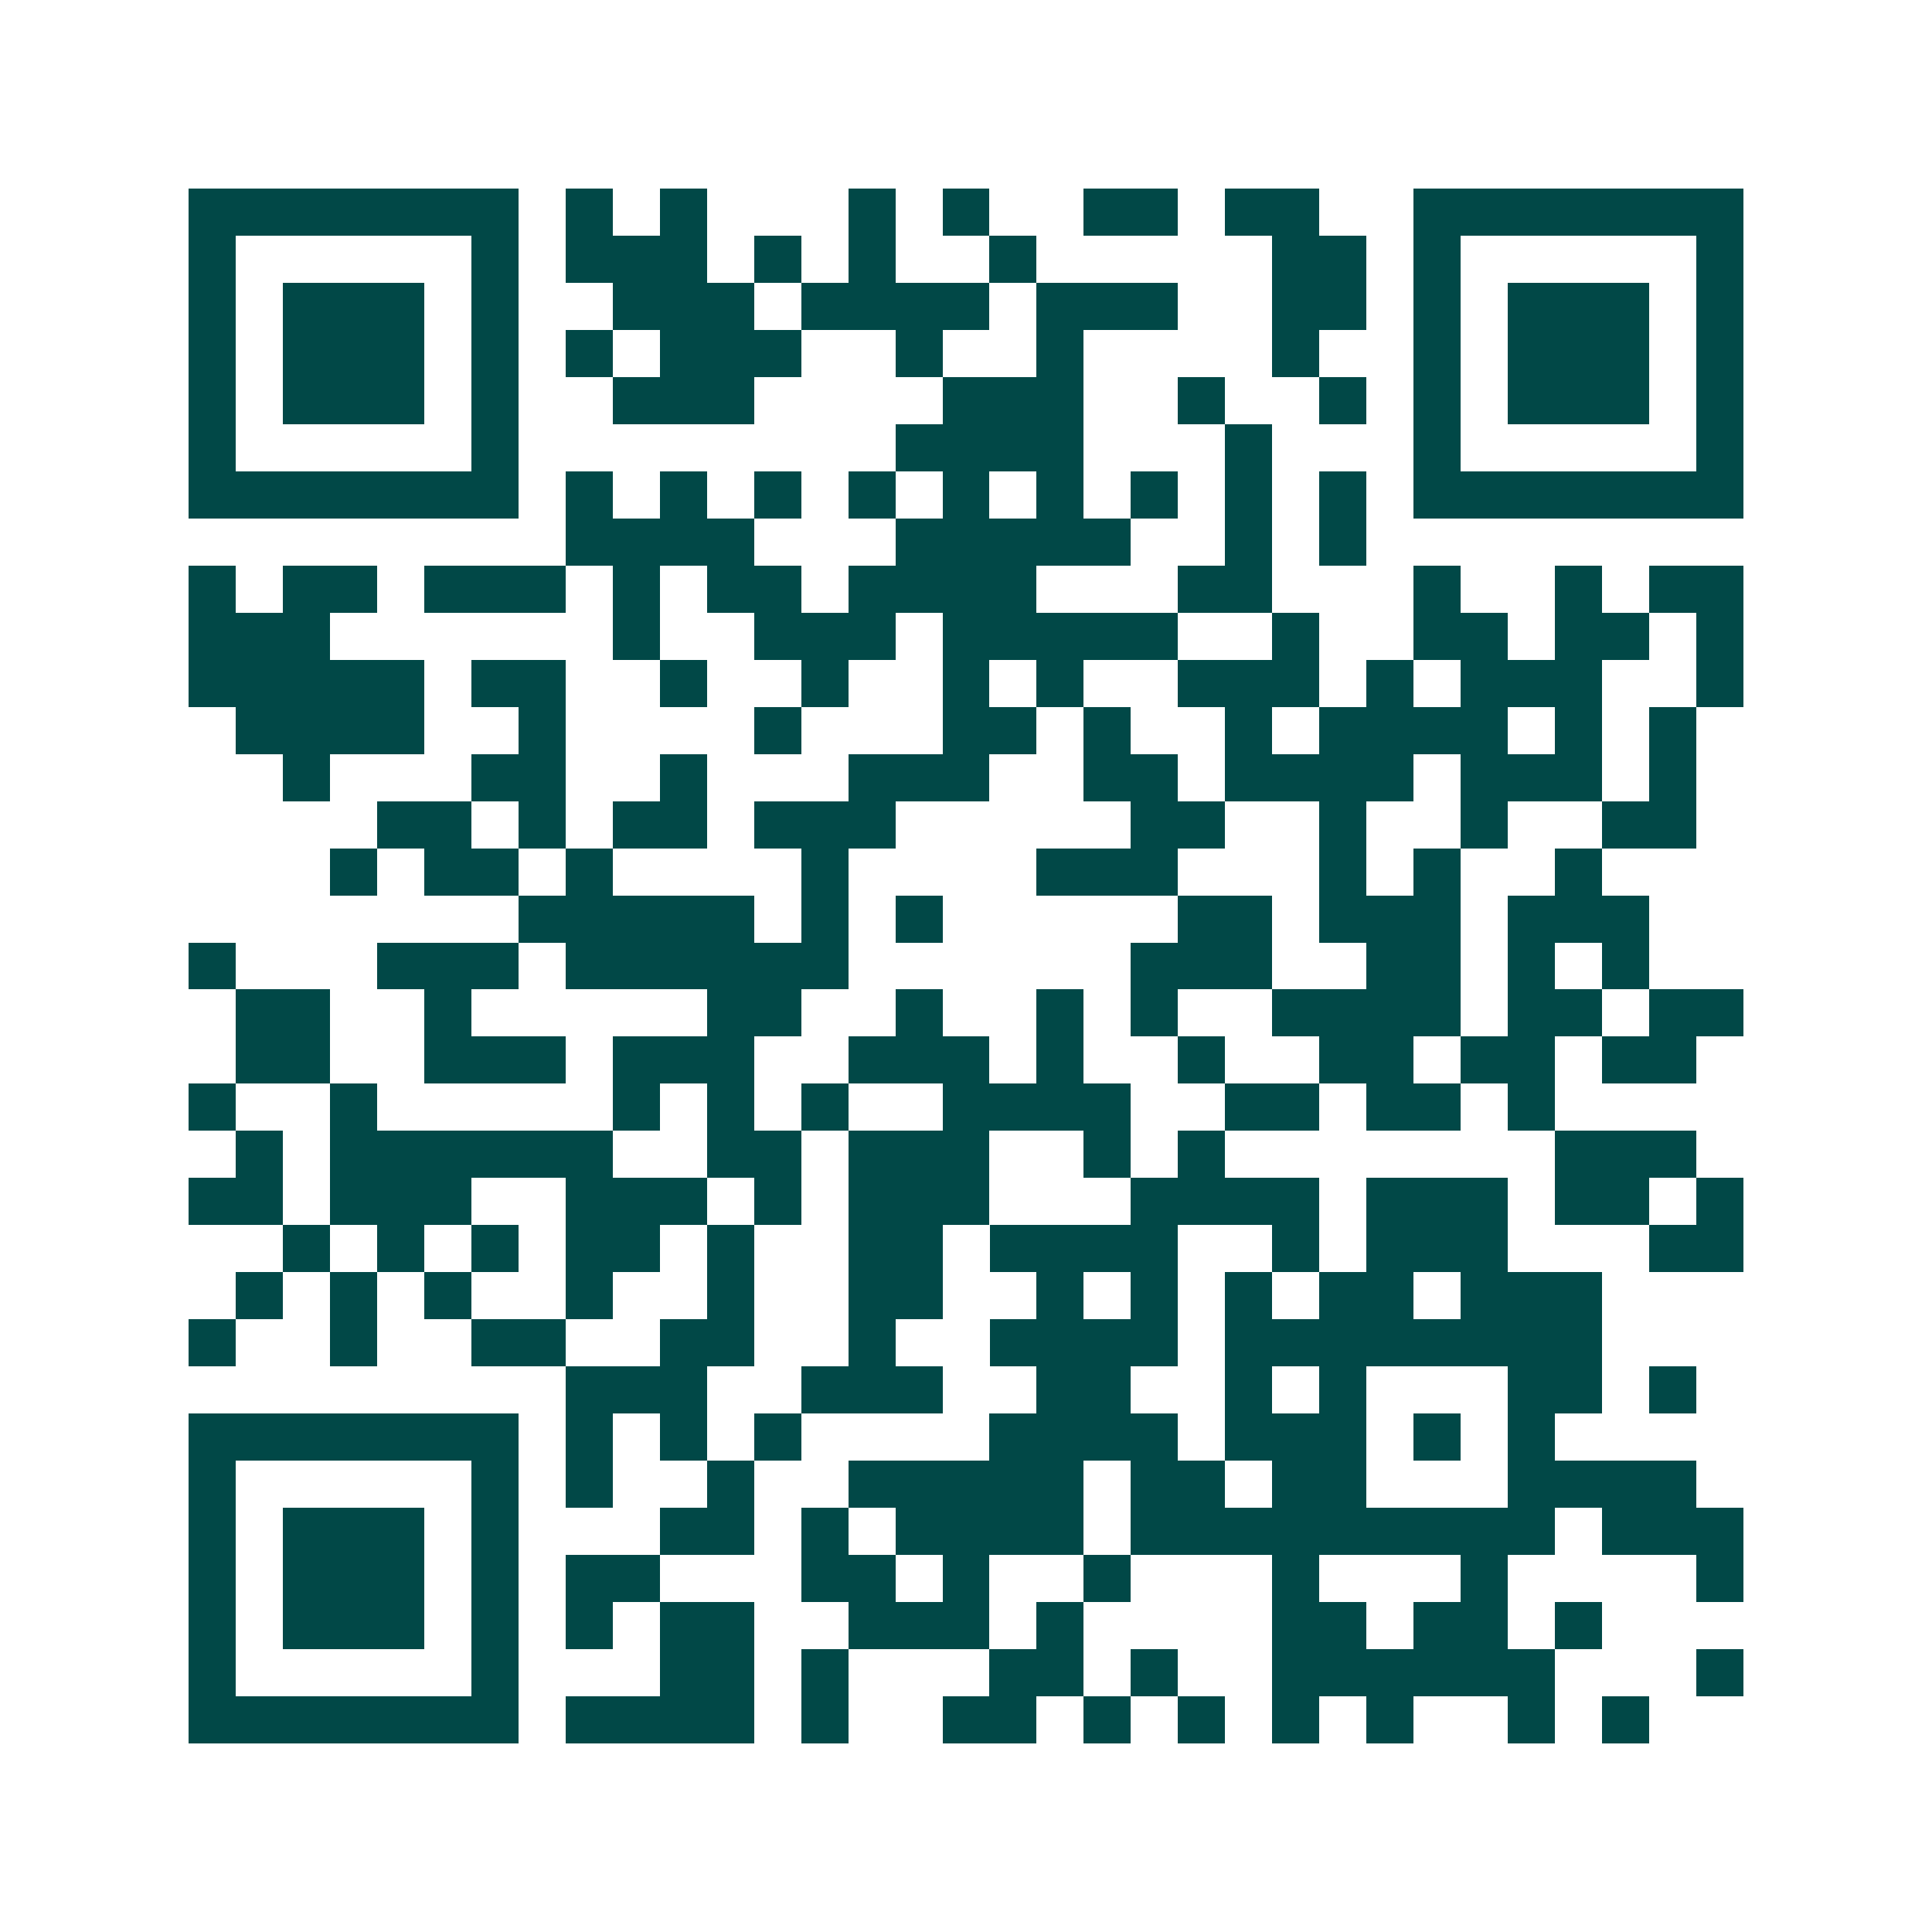 <svg xmlns="http://www.w3.org/2000/svg" width="200" height="200" viewBox="0 0 41 41" shape-rendering="crispEdges"><path fill="#ffffff" d="M0 0h41v41H0z"/><path stroke="#014847" d="M4 4.5h7m1 0h1m1 0h1m3 0h1m1 0h1m2 0h2m1 0h2m2 0h7M4 5.5h1m5 0h1m1 0h3m1 0h1m1 0h1m2 0h1m5 0h2m1 0h1m5 0h1M4 6.5h1m1 0h3m1 0h1m2 0h3m1 0h4m1 0h3m2 0h2m1 0h1m1 0h3m1 0h1M4 7.5h1m1 0h3m1 0h1m1 0h1m1 0h3m2 0h1m2 0h1m4 0h1m2 0h1m1 0h3m1 0h1M4 8.5h1m1 0h3m1 0h1m2 0h3m4 0h3m2 0h1m2 0h1m1 0h1m1 0h3m1 0h1M4 9.5h1m5 0h1m8 0h4m3 0h1m3 0h1m5 0h1M4 10.5h7m1 0h1m1 0h1m1 0h1m1 0h1m1 0h1m1 0h1m1 0h1m1 0h1m1 0h1m1 0h7M12 11.5h4m3 0h5m2 0h1m1 0h1M4 12.5h1m1 0h2m1 0h3m1 0h1m1 0h2m1 0h4m3 0h2m3 0h1m2 0h1m1 0h2M4 13.5h3m6 0h1m2 0h3m1 0h5m2 0h1m2 0h2m1 0h2m1 0h1M4 14.5h5m1 0h2m2 0h1m2 0h1m2 0h1m1 0h1m2 0h3m1 0h1m1 0h3m2 0h1M5 15.5h4m2 0h1m4 0h1m3 0h2m1 0h1m2 0h1m1 0h4m1 0h1m1 0h1M6 16.5h1m3 0h2m2 0h1m3 0h3m2 0h2m1 0h4m1 0h3m1 0h1M8 17.5h2m1 0h1m1 0h2m1 0h3m5 0h2m2 0h1m2 0h1m2 0h2M7 18.5h1m1 0h2m1 0h1m4 0h1m4 0h3m3 0h1m1 0h1m2 0h1M11 19.5h5m1 0h1m1 0h1m5 0h2m1 0h3m1 0h3M4 20.5h1m3 0h3m1 0h6m6 0h3m2 0h2m1 0h1m1 0h1M5 21.5h2m2 0h1m5 0h2m2 0h1m2 0h1m1 0h1m2 0h4m1 0h2m1 0h2M5 22.5h2m2 0h3m1 0h3m2 0h3m1 0h1m2 0h1m2 0h2m1 0h2m1 0h2M4 23.5h1m2 0h1m5 0h1m1 0h1m1 0h1m2 0h4m2 0h2m1 0h2m1 0h1M5 24.5h1m1 0h6m2 0h2m1 0h3m2 0h1m1 0h1m7 0h3M4 25.5h2m1 0h3m2 0h3m1 0h1m1 0h3m3 0h4m1 0h3m1 0h2m1 0h1M6 26.5h1m1 0h1m1 0h1m1 0h2m1 0h1m2 0h2m1 0h4m2 0h1m1 0h3m3 0h2M5 27.5h1m1 0h1m1 0h1m2 0h1m2 0h1m2 0h2m2 0h1m1 0h1m1 0h1m1 0h2m1 0h3M4 28.5h1m2 0h1m2 0h2m2 0h2m2 0h1m2 0h4m1 0h8M12 29.5h3m2 0h3m2 0h2m2 0h1m1 0h1m3 0h2m1 0h1M4 30.5h7m1 0h1m1 0h1m1 0h1m4 0h4m1 0h3m1 0h1m1 0h1M4 31.5h1m5 0h1m1 0h1m2 0h1m2 0h5m1 0h2m1 0h2m3 0h4M4 32.5h1m1 0h3m1 0h1m3 0h2m1 0h1m1 0h4m1 0h9m1 0h3M4 33.5h1m1 0h3m1 0h1m1 0h2m3 0h2m1 0h1m2 0h1m3 0h1m3 0h1m4 0h1M4 34.5h1m1 0h3m1 0h1m1 0h1m1 0h2m2 0h3m1 0h1m4 0h2m1 0h2m1 0h1M4 35.5h1m5 0h1m3 0h2m1 0h1m3 0h2m1 0h1m2 0h6m3 0h1M4 36.5h7m1 0h4m1 0h1m2 0h2m1 0h1m1 0h1m1 0h1m1 0h1m2 0h1m1 0h1"/></svg>
